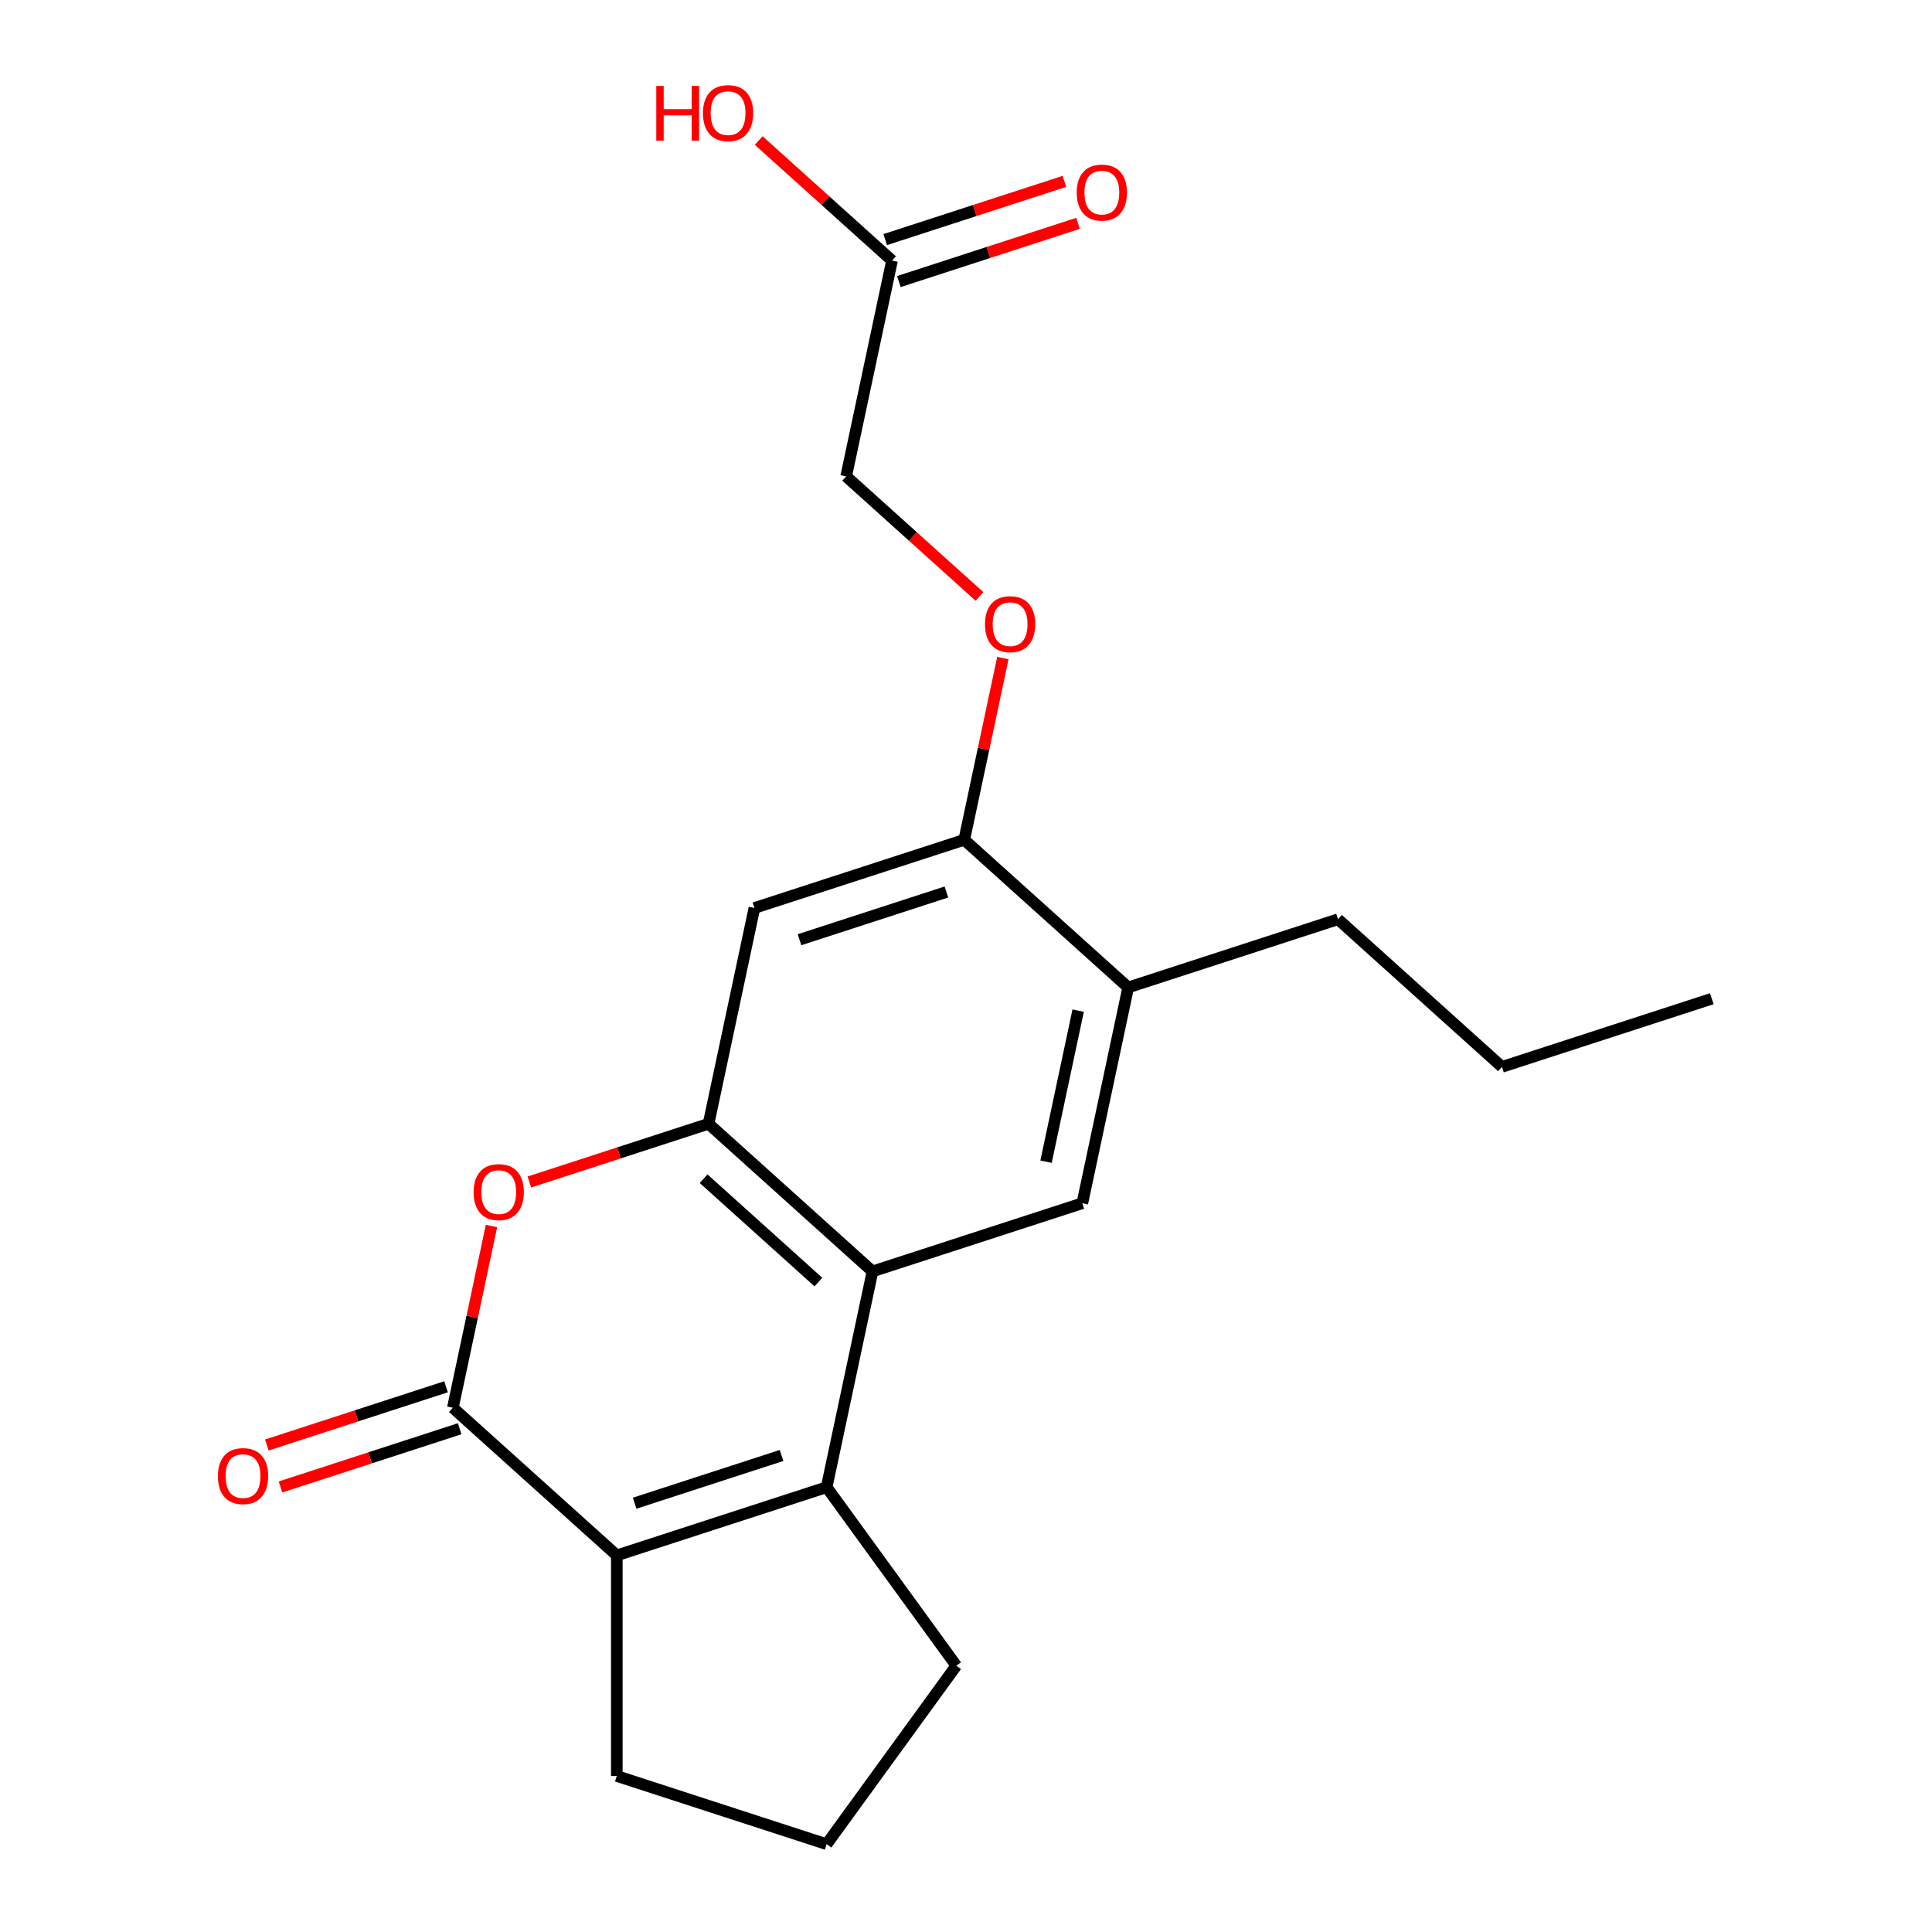 <?xml version='1.0' encoding='iso-8859-1'?>
<svg version='1.1' baseProfile='full'
              xmlns='http://www.w3.org/2000/svg'
                      xmlns:rdkit='http://www.rdkit.org/xml'
                      xmlns:xlink='http://www.w3.org/1999/xlink'
                  xml:space='preserve'
width='1000px' height='1000px' viewBox='0 0 1000 1000'>
<!-- END OF HEADER -->
<rect style='opacity:1.0;fill:#FFFFFF;stroke:none' width='1000' height='1000' x='0' y='0'> </rect>
<path class='bond-1' d='M 427.864,769.777 L 451.606,658.08' style='fill:none;fill-rule:evenodd;stroke:#000000;stroke-width:6px;stroke-linecap:butt;stroke-linejoin:miter;stroke-opacity:1' />
<path class='bond-2' d='M 427.864,769.777 L 319.26,805.065' style='fill:none;fill-rule:evenodd;stroke:#000000;stroke-width:6px;stroke-linecap:butt;stroke-linejoin:miter;stroke-opacity:1' />
<path class='bond-2' d='M 404.516,753.35 L 328.493,778.051' style='fill:none;fill-rule:evenodd;stroke:#000000;stroke-width:6px;stroke-linecap:butt;stroke-linejoin:miter;stroke-opacity:1' />
<path class='bond-14' d='M 427.864,769.777 L 494.985,862.161' style='fill:none;fill-rule:evenodd;stroke:#000000;stroke-width:6px;stroke-linecap:butt;stroke-linejoin:miter;stroke-opacity:1' />
<path class='bond-0' d='M 234.398,728.655 L 319.26,805.065' style='fill:none;fill-rule:evenodd;stroke:#000000;stroke-width:6px;stroke-linecap:butt;stroke-linejoin:miter;stroke-opacity:1' />
<path class='bond-4' d='M 234.398,728.655 L 244.397,681.614' style='fill:none;fill-rule:evenodd;stroke:#000000;stroke-width:6px;stroke-linecap:butt;stroke-linejoin:miter;stroke-opacity:1' />
<path class='bond-4' d='M 244.397,681.614 L 254.396,634.572' style='fill:none;fill-rule:evenodd;stroke:#FF0000;stroke-width:6px;stroke-linecap:butt;stroke-linejoin:miter;stroke-opacity:1' />
<path class='bond-10' d='M 230.869,717.795 L 184.495,732.863' style='fill:none;fill-rule:evenodd;stroke:#000000;stroke-width:6px;stroke-linecap:butt;stroke-linejoin:miter;stroke-opacity:1' />
<path class='bond-10' d='M 184.495,732.863 L 138.12,747.931' style='fill:none;fill-rule:evenodd;stroke:#FF0000;stroke-width:6px;stroke-linecap:butt;stroke-linejoin:miter;stroke-opacity:1' />
<path class='bond-10' d='M 237.927,739.515 L 191.552,754.583' style='fill:none;fill-rule:evenodd;stroke:#000000;stroke-width:6px;stroke-linecap:butt;stroke-linejoin:miter;stroke-opacity:1' />
<path class='bond-10' d='M 191.552,754.583 L 145.178,769.651' style='fill:none;fill-rule:evenodd;stroke:#FF0000;stroke-width:6px;stroke-linecap:butt;stroke-linejoin:miter;stroke-opacity:1' />
<path class='bond-3' d='M 451.606,658.08 L 366.744,581.67' style='fill:none;fill-rule:evenodd;stroke:#000000;stroke-width:6px;stroke-linecap:butt;stroke-linejoin:miter;stroke-opacity:1' />
<path class='bond-3' d='M 423.595,663.591 L 364.191,610.104' style='fill:none;fill-rule:evenodd;stroke:#000000;stroke-width:6px;stroke-linecap:butt;stroke-linejoin:miter;stroke-opacity:1' />
<path class='bond-5' d='M 451.606,658.08 L 560.21,622.792' style='fill:none;fill-rule:evenodd;stroke:#000000;stroke-width:6px;stroke-linecap:butt;stroke-linejoin:miter;stroke-opacity:1' />
<path class='bond-15' d='M 319.26,805.065 L 319.26,919.258' style='fill:none;fill-rule:evenodd;stroke:#000000;stroke-width:6px;stroke-linecap:butt;stroke-linejoin:miter;stroke-opacity:1' />
<path class='bond-6' d='M 366.744,581.67 L 390.486,469.973' style='fill:none;fill-rule:evenodd;stroke:#000000;stroke-width:6px;stroke-linecap:butt;stroke-linejoin:miter;stroke-opacity:1' />
<path class='bond-22' d='M 366.744,581.67 L 320.37,596.738' style='fill:none;fill-rule:evenodd;stroke:#000000;stroke-width:6px;stroke-linecap:butt;stroke-linejoin:miter;stroke-opacity:1' />
<path class='bond-22' d='M 320.37,596.738 L 273.995,611.806' style='fill:none;fill-rule:evenodd;stroke:#FF0000;stroke-width:6px;stroke-linecap:butt;stroke-linejoin:miter;stroke-opacity:1' />
<path class='bond-8' d='M 560.21,622.792 L 583.952,511.095' style='fill:none;fill-rule:evenodd;stroke:#000000;stroke-width:6px;stroke-linecap:butt;stroke-linejoin:miter;stroke-opacity:1' />
<path class='bond-8' d='M 541.432,601.289 L 558.051,523.101' style='fill:none;fill-rule:evenodd;stroke:#000000;stroke-width:6px;stroke-linecap:butt;stroke-linejoin:miter;stroke-opacity:1' />
<path class='bond-23' d='M 390.486,469.973 L 499.09,434.685' style='fill:none;fill-rule:evenodd;stroke:#000000;stroke-width:6px;stroke-linecap:butt;stroke-linejoin:miter;stroke-opacity:1' />
<path class='bond-23' d='M 413.834,486.4 L 489.857,461.699' style='fill:none;fill-rule:evenodd;stroke:#000000;stroke-width:6px;stroke-linecap:butt;stroke-linejoin:miter;stroke-opacity:1' />
<path class='bond-7' d='M 499.09,434.685 L 583.952,511.095' style='fill:none;fill-rule:evenodd;stroke:#000000;stroke-width:6px;stroke-linecap:butt;stroke-linejoin:miter;stroke-opacity:1' />
<path class='bond-11' d='M 499.09,434.685 L 509.089,387.644' style='fill:none;fill-rule:evenodd;stroke:#000000;stroke-width:6px;stroke-linecap:butt;stroke-linejoin:miter;stroke-opacity:1' />
<path class='bond-11' d='M 509.089,387.644 L 519.088,340.602' style='fill:none;fill-rule:evenodd;stroke:#FF0000;stroke-width:6px;stroke-linecap:butt;stroke-linejoin:miter;stroke-opacity:1' />
<path class='bond-18' d='M 583.952,511.095 L 692.556,475.807' style='fill:none;fill-rule:evenodd;stroke:#000000;stroke-width:6px;stroke-linecap:butt;stroke-linejoin:miter;stroke-opacity:1' />
<path class='bond-9' d='M 461.712,134.88 L 437.97,246.578' style='fill:none;fill-rule:evenodd;stroke:#000000;stroke-width:6px;stroke-linecap:butt;stroke-linejoin:miter;stroke-opacity:1' />
<path class='bond-12' d='M 465.241,145.74 L 511.616,130.672' style='fill:none;fill-rule:evenodd;stroke:#000000;stroke-width:6px;stroke-linecap:butt;stroke-linejoin:miter;stroke-opacity:1' />
<path class='bond-12' d='M 511.616,130.672 L 557.99,115.604' style='fill:none;fill-rule:evenodd;stroke:#FF0000;stroke-width:6px;stroke-linecap:butt;stroke-linejoin:miter;stroke-opacity:1' />
<path class='bond-12' d='M 458.183,124.02 L 504.558,108.952' style='fill:none;fill-rule:evenodd;stroke:#000000;stroke-width:6px;stroke-linecap:butt;stroke-linejoin:miter;stroke-opacity:1' />
<path class='bond-12' d='M 504.558,108.952 L 550.933,93.884' style='fill:none;fill-rule:evenodd;stroke:#FF0000;stroke-width:6px;stroke-linecap:butt;stroke-linejoin:miter;stroke-opacity:1' />
<path class='bond-16' d='M 461.712,134.88 L 427.209,103.813' style='fill:none;fill-rule:evenodd;stroke:#000000;stroke-width:6px;stroke-linecap:butt;stroke-linejoin:miter;stroke-opacity:1' />
<path class='bond-16' d='M 427.209,103.813 L 392.705,72.746' style='fill:none;fill-rule:evenodd;stroke:#FF0000;stroke-width:6px;stroke-linecap:butt;stroke-linejoin:miter;stroke-opacity:1' />
<path class='bond-13' d='M 506.977,308.712 L 472.474,277.645' style='fill:none;fill-rule:evenodd;stroke:#FF0000;stroke-width:6px;stroke-linecap:butt;stroke-linejoin:miter;stroke-opacity:1' />
<path class='bond-13' d='M 472.474,277.645 L 437.97,246.578' style='fill:none;fill-rule:evenodd;stroke:#000000;stroke-width:6px;stroke-linecap:butt;stroke-linejoin:miter;stroke-opacity:1' />
<path class='bond-17' d='M 494.985,862.161 L 427.864,954.545' style='fill:none;fill-rule:evenodd;stroke:#000000;stroke-width:6px;stroke-linecap:butt;stroke-linejoin:miter;stroke-opacity:1' />
<path class='bond-21' d='M 319.26,919.258 L 427.864,954.545' style='fill:none;fill-rule:evenodd;stroke:#000000;stroke-width:6px;stroke-linecap:butt;stroke-linejoin:miter;stroke-opacity:1' />
<path class='bond-19' d='M 692.556,475.807 L 777.418,552.217' style='fill:none;fill-rule:evenodd;stroke:#000000;stroke-width:6px;stroke-linecap:butt;stroke-linejoin:miter;stroke-opacity:1' />
<path class='bond-20' d='M 777.418,552.217 L 886.022,516.93' style='fill:none;fill-rule:evenodd;stroke:#000000;stroke-width:6px;stroke-linecap:butt;stroke-linejoin:miter;stroke-opacity:1' />
<path  class='atom-5' d='M 245.14 617.038
Q 245.14 610.238, 248.5 606.438
Q 251.86 602.638, 258.14 602.638
Q 264.42 602.638, 267.78 606.438
Q 271.14 610.238, 271.14 617.038
Q 271.14 623.918, 267.74 627.838
Q 264.34 631.718, 258.14 631.718
Q 251.9 631.718, 248.5 627.838
Q 245.14 623.958, 245.14 617.038
M 258.14 628.518
Q 262.46 628.518, 264.78 625.638
Q 267.14 622.718, 267.14 617.038
Q 267.14 611.478, 264.78 608.678
Q 262.46 605.838, 258.14 605.838
Q 253.82 605.838, 251.46 608.638
Q 249.14 611.438, 249.14 617.038
Q 249.14 622.758, 251.46 625.638
Q 253.82 628.518, 258.14 628.518
' fill='#FF0000'/>
<path  class='atom-11' d='M 112.794 764.023
Q 112.794 757.223, 116.154 753.423
Q 119.514 749.623, 125.794 749.623
Q 132.074 749.623, 135.434 753.423
Q 138.794 757.223, 138.794 764.023
Q 138.794 770.903, 135.394 774.823
Q 131.994 778.703, 125.794 778.703
Q 119.554 778.703, 116.154 774.823
Q 112.794 770.943, 112.794 764.023
M 125.794 775.503
Q 130.114 775.503, 132.434 772.623
Q 134.794 769.703, 134.794 764.023
Q 134.794 758.463, 132.434 755.663
Q 130.114 752.823, 125.794 752.823
Q 121.474 752.823, 119.114 755.623
Q 116.794 758.423, 116.794 764.023
Q 116.794 769.743, 119.114 772.623
Q 121.474 775.503, 125.794 775.503
' fill='#FF0000'/>
<path  class='atom-12' d='M 509.832 323.068
Q 509.832 316.268, 513.192 312.468
Q 516.552 308.668, 522.832 308.668
Q 529.112 308.668, 532.472 312.468
Q 535.832 316.268, 535.832 323.068
Q 535.832 329.948, 532.432 333.868
Q 529.032 337.748, 522.832 337.748
Q 516.592 337.748, 513.192 333.868
Q 509.832 329.988, 509.832 323.068
M 522.832 334.548
Q 527.152 334.548, 529.472 331.668
Q 531.832 328.748, 531.832 323.068
Q 531.832 317.508, 529.472 314.708
Q 527.152 311.868, 522.832 311.868
Q 518.512 311.868, 516.152 314.668
Q 513.832 317.468, 513.832 323.068
Q 513.832 328.788, 516.152 331.668
Q 518.512 334.548, 522.832 334.548
' fill='#FF0000'/>
<path  class='atom-13' d='M 557.316 99.672
Q 557.316 92.873, 560.676 89.073
Q 564.036 85.272, 570.316 85.272
Q 576.596 85.272, 579.956 89.073
Q 583.316 92.873, 583.316 99.672
Q 583.316 106.553, 579.916 110.473
Q 576.516 114.353, 570.316 114.353
Q 564.076 114.353, 560.676 110.473
Q 557.316 106.593, 557.316 99.672
M 570.316 111.153
Q 574.636 111.153, 576.956 108.273
Q 579.316 105.353, 579.316 99.672
Q 579.316 94.112, 576.956 91.312
Q 574.636 88.472, 570.316 88.472
Q 565.996 88.472, 563.636 91.272
Q 561.316 94.073, 561.316 99.672
Q 561.316 105.393, 563.636 108.273
Q 565.996 111.153, 570.316 111.153
' fill='#FF0000'/>
<path  class='atom-17' d='M 339.69 44.47
L 343.53 44.47
L 343.53 56.51
L 358.01 56.51
L 358.01 44.47
L 361.85 44.47
L 361.85 72.79
L 358.01 72.79
L 358.01 59.71
L 343.53 59.71
L 343.53 72.79
L 339.69 72.79
L 339.69 44.47
' fill='#FF0000'/>
<path  class='atom-17' d='M 363.85 58.55
Q 363.85 51.75, 367.21 47.95
Q 370.57 44.15, 376.85 44.15
Q 383.13 44.15, 386.49 47.95
Q 389.85 51.75, 389.85 58.55
Q 389.85 65.43, 386.45 69.35
Q 383.05 73.23, 376.85 73.23
Q 370.61 73.23, 367.21 69.35
Q 363.85 65.47, 363.85 58.55
M 376.85 70.03
Q 381.17 70.03, 383.49 67.15
Q 385.85 64.23, 385.85 58.55
Q 385.85 52.99, 383.49 50.19
Q 381.17 47.35, 376.85 47.35
Q 372.53 47.35, 370.17 50.15
Q 367.85 52.95, 367.85 58.55
Q 367.85 64.27, 370.17 67.15
Q 372.53 70.03, 376.85 70.03
' fill='#FF0000'/>
</svg>
